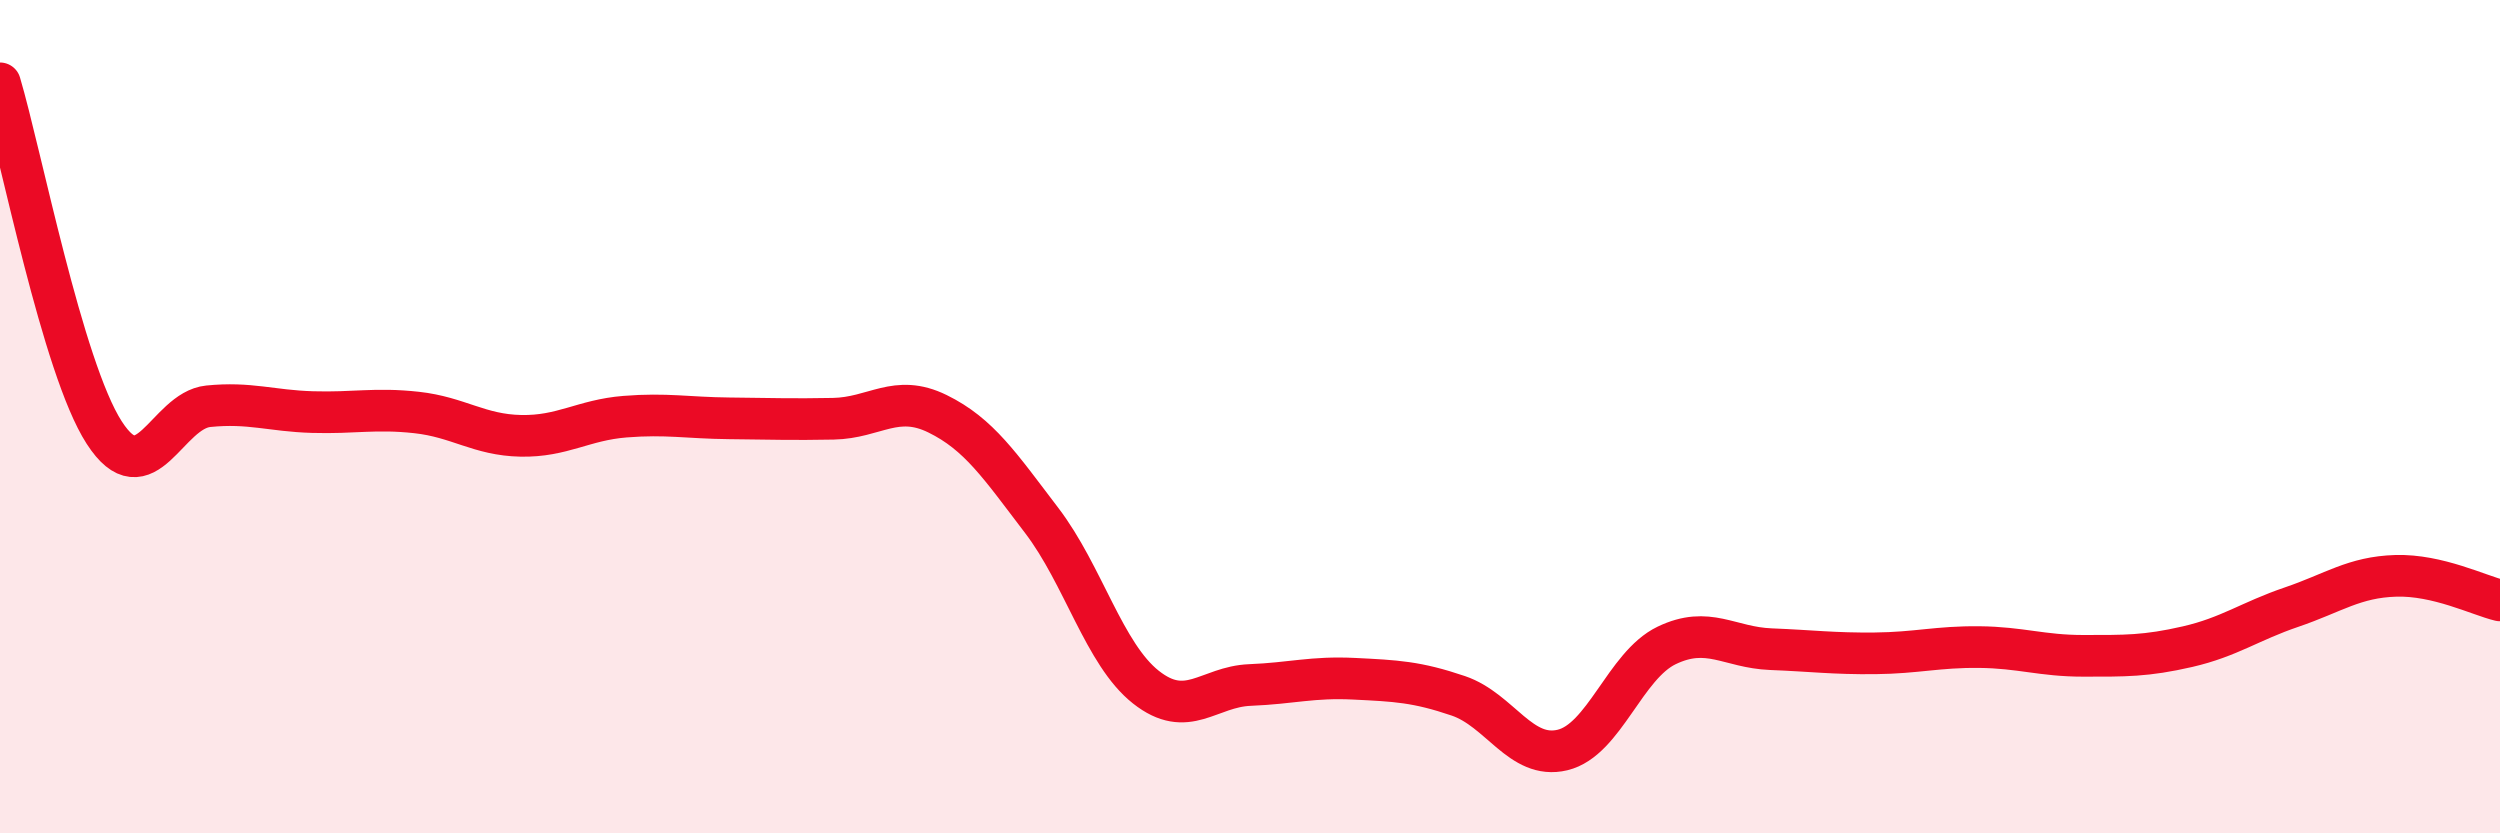 
    <svg width="60" height="20" viewBox="0 0 60 20" xmlns="http://www.w3.org/2000/svg">
      <path
        d="M 0,2 C 0.5,3.68 1.5,8.83 2.5,10.38 C 3.5,11.93 4,9.85 5,9.75 C 6,9.65 6.5,9.86 7.5,9.89 C 8.5,9.92 9,9.79 10,9.9 C 11,10.01 11.5,10.44 12.5,10.46 C 13.5,10.48 14,10.08 15,10 C 16,9.92 16.5,10.03 17.5,10.04 C 18.5,10.05 19,10.07 20,10.05 C 21,10.03 21.5,9.44 22.5,9.93 C 23.5,10.42 24,11.18 25,12.49 C 26,13.8 26.5,15.7 27.5,16.49 C 28.5,17.28 29,16.48 30,16.44 C 31,16.4 31.5,16.24 32.5,16.29 C 33.5,16.34 34,16.36 35,16.7 C 36,17.04 36.5,18.24 37.5,18 C 38.5,17.76 39,15.97 40,15.49 C 41,15.01 41.5,15.54 42.5,15.58 C 43.5,15.62 44,15.69 45,15.68 C 46,15.67 46.5,15.52 47.5,15.53 C 48.5,15.54 49,15.74 50,15.74 C 51,15.74 51.5,15.75 52.5,15.52 C 53.5,15.29 54,14.91 55,14.57 C 56,14.23 56.5,13.85 57.5,13.82 C 58.5,13.79 59.5,14.29 60,14.41L60 20L0 20Z"
        fill="#EB0A25"
        opacity="0.1"
        stroke-linecap="round"
        stroke-linejoin="round"
      />
      <path
        d="M 0,2 C 0.5,3.68 1.5,8.83 2.5,10.38 C 3.5,11.93 4,9.85 5,9.75 C 6,9.65 6.5,9.86 7.5,9.89 C 8.5,9.92 9,9.79 10,9.9 C 11,10.01 11.5,10.44 12.5,10.46 C 13.5,10.48 14,10.08 15,10 C 16,9.92 16.5,10.03 17.5,10.04 C 18.5,10.05 19,10.07 20,10.05 C 21,10.03 21.5,9.44 22.5,9.93 C 23.5,10.42 24,11.18 25,12.49 C 26,13.8 26.5,15.7 27.5,16.49 C 28.5,17.28 29,16.48 30,16.44 C 31,16.4 31.5,16.24 32.5,16.29 C 33.5,16.34 34,16.36 35,16.7 C 36,17.04 36.5,18.24 37.5,18 C 38.5,17.76 39,15.97 40,15.49 C 41,15.01 41.5,15.54 42.5,15.58 C 43.5,15.62 44,15.69 45,15.68 C 46,15.67 46.5,15.52 47.5,15.53 C 48.5,15.54 49,15.74 50,15.74 C 51,15.74 51.5,15.75 52.5,15.52 C 53.5,15.29 54,14.91 55,14.57 C 56,14.23 56.5,13.85 57.5,13.82 C 58.5,13.79 59.5,14.29 60,14.41"
        stroke="#EB0A25"
        stroke-width="1"
        fill="none"
        stroke-linecap="round"
        stroke-linejoin="round"
      />
    </svg>
  